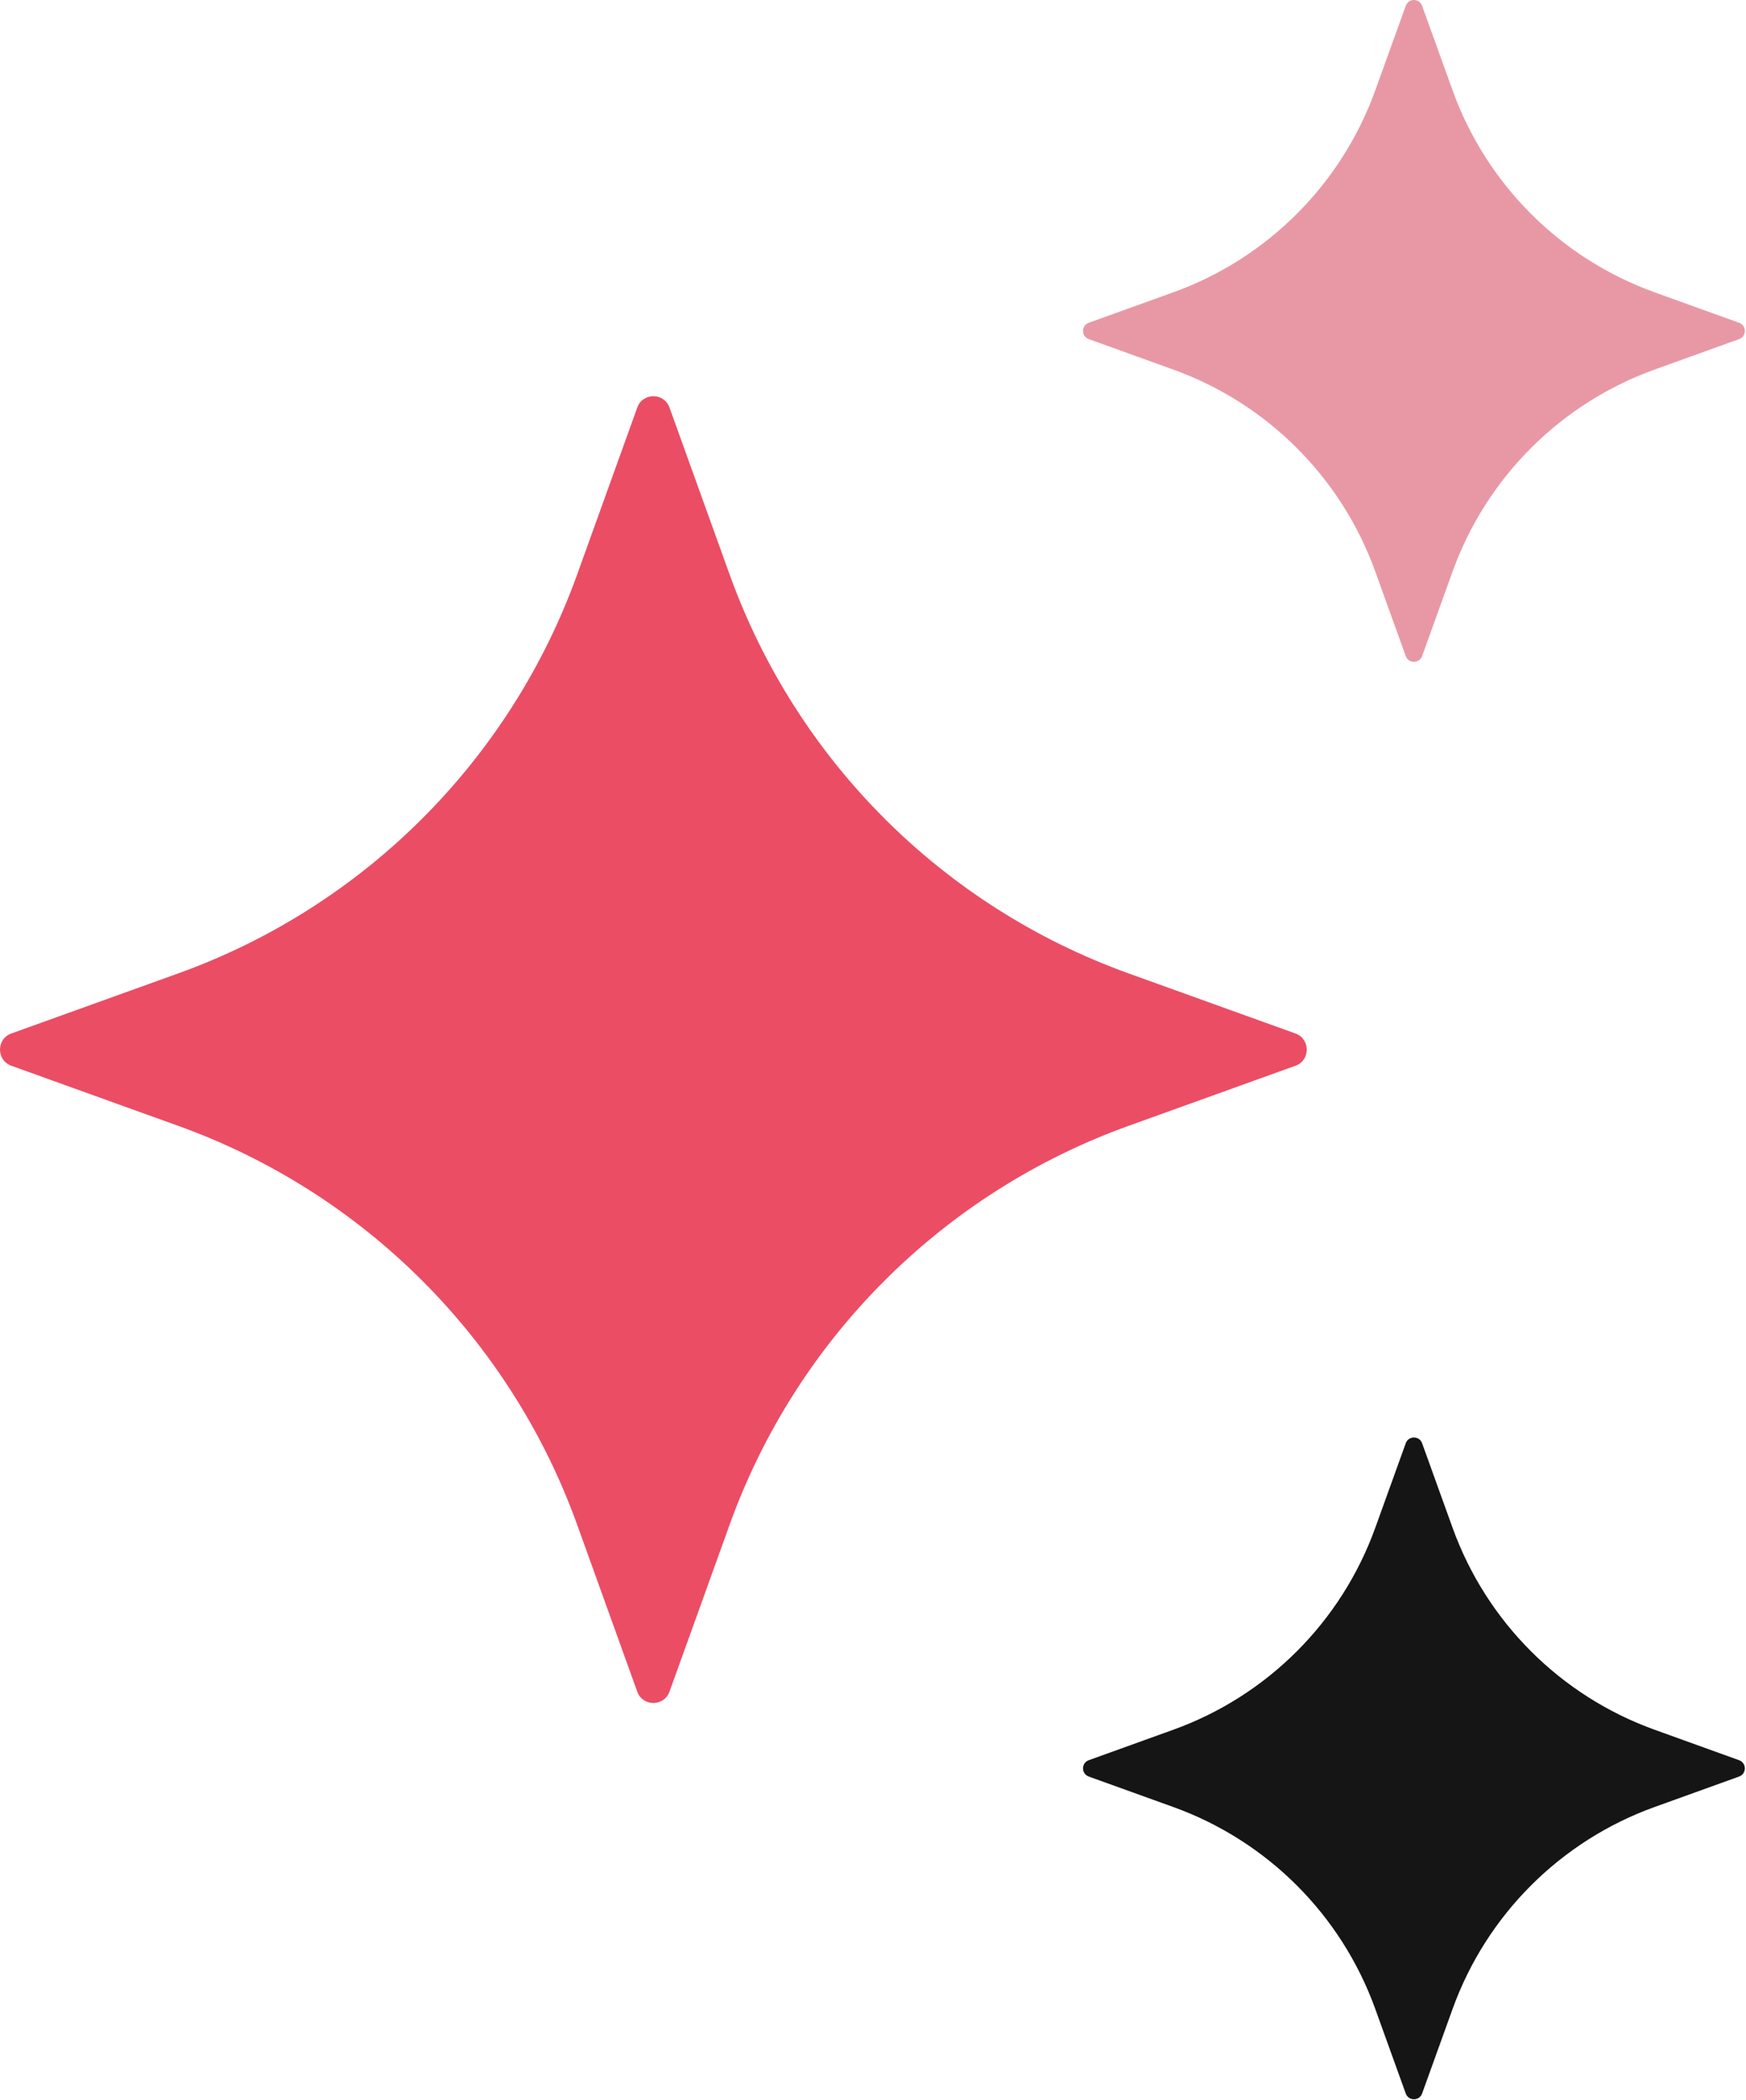 <?xml version="1.0" encoding="UTF-8"?> <svg xmlns="http://www.w3.org/2000/svg" width="207" height="249" viewBox="0 0 207 249" fill="none"><path d="M79.374 48.322L86.512 68.144C94.441 90.143 111.765 107.468 133.765 115.396L153.587 122.534C155.373 123.183 155.373 125.716 153.587 126.356L133.765 133.494C111.765 141.423 94.441 158.747 86.512 180.746L79.374 200.568C78.725 202.355 76.192 202.355 75.552 200.568L68.415 180.746C60.486 158.747 43.162 141.423 21.162 133.494L1.34 126.356C-0.447 125.707 -0.447 123.174 1.34 122.534L21.162 115.396C43.162 107.468 60.486 90.143 68.415 68.144L75.552 48.322C76.192 46.526 78.725 46.526 79.374 48.322Z" fill="#EB4D65"></path><path d="M168.6 0.687L172.217 10.722C176.235 21.86 185.008 30.633 196.146 34.651L206.181 38.268C207.088 38.597 207.088 39.877 206.181 40.206L196.146 43.824C185.008 47.842 176.235 56.615 172.217 67.752L168.6 77.788C168.271 78.694 166.991 78.694 166.662 77.788L163.044 67.752C159.027 56.615 150.253 47.842 139.116 43.824L129.08 40.206C128.174 39.877 128.174 38.597 129.08 38.268L139.116 34.651C150.253 30.633 159.027 21.86 163.044 10.722L166.662 0.687C166.991 -0.229 168.28 -0.229 168.6 0.687Z" fill="#E898A5"></path><path d="M168.6 171.111L172.217 181.147C176.235 192.284 185.008 201.057 196.146 205.075L206.181 208.693C207.088 209.022 207.088 210.302 206.181 210.631L196.146 214.248C185.008 218.266 176.235 227.039 172.217 238.177L168.6 248.212C168.271 249.119 166.991 249.119 166.662 248.212L163.044 238.177C159.027 227.039 150.253 218.266 139.116 214.248L129.08 210.631C128.174 210.302 128.174 209.022 129.08 208.693L139.116 205.075C150.253 201.057 159.027 192.284 163.044 181.147L166.662 171.111C166.991 170.204 168.28 170.204 168.6 171.111Z" fill="#151515"></path></svg> 